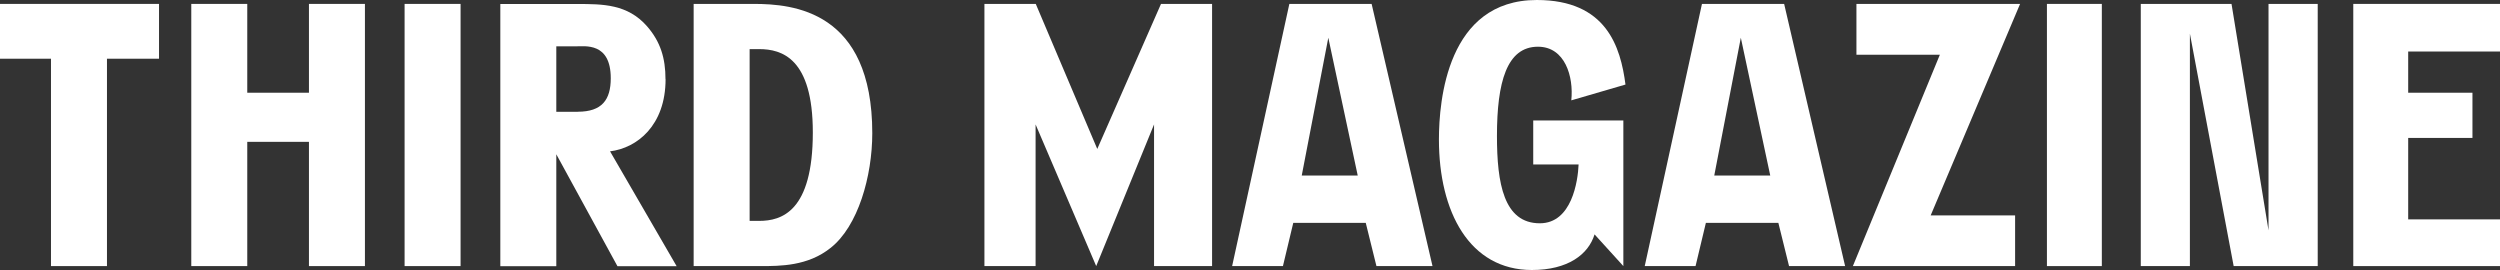 <svg width="500" height="54" viewBox="0 0 500 54" fill="none" xmlns="http://www.w3.org/2000/svg">
<rect x="0" y="0" width="500" height="54" fill="#333333" stroke="none"/>
<path d="M219.454 29.789L207.153 0.782H196.885V53.218H207.118V24.886L219.24 53.218L230.81 24.886V53.218H242.416V0.782H232.201L219.454 29.789Z" fill="white"/>
<path d="M325.098 16.928C324.117 9.379 321.3 0 307.359 0C289.443 0 287.785 20.126 287.785 27.906C287.785 42.365 293.882 54 306.379 54C313.581 54 317.681 50.891 318.912 46.877L324.67 53.218V24.087H306.646V32.897H315.72C315.578 36.272 314.348 44.657 307.966 44.657C300.746 44.657 299.391 36.645 299.391 27.195C299.391 16.431 301.352 9.343 307.591 9.343C313.011 9.343 314.758 15.33 314.259 20.072L325.098 16.91V16.928Z" fill="white"/>
<path d="M371.287 0.782V10.942H387.974L370.574 53.218H403.02V43.076H386.137L404.018 0.782H371.287Z" fill="white"/>
<path d="M420.366 0.782H409.385V53.218H420.366V0.782Z" fill="white"/>
<path d="M453.703 46.078L446.304 0.782H428.156V53.218H437.979V6.732L446.732 53.218H463.543V0.782H453.703V46.078Z" fill="white"/>
<path d="M500 10.303V0.782H470.656V53.218H500V43.875H481.638V27.586H494.491V18.545H481.638V10.303H500Z" fill="white"/>
<path d="M0 11.742H10.197V53.218H21.393V11.742H31.804V0.782H0V11.742Z" fill="white"/>
<path d="M61.79 18.545H49.453V0.782H38.258V53.218H49.453V28.368H61.79V53.218H72.985V0.782H61.79V18.545Z" fill="white"/>
<path d="M133.098 15.827C133.098 11.653 132.1 8.349 129.426 5.276C125.522 0.799 120.53 0.799 115.396 0.799H100.064V53.236H111.26V30.855L123.489 53.236H135.327L122.01 30.268C127.411 29.611 133.116 25.099 133.116 15.827H133.098ZM115.556 22.364H111.26V9.272H115.093C117 9.272 122.152 8.42 122.152 15.649C122.152 19.966 120.387 22.346 115.556 22.346V22.364Z" fill="white"/>
<path d="M150.764 0.782H138.73V53.218H152.137C156.041 53.218 161.567 53.218 166.095 49.595C171.622 45.278 174.456 35.207 174.456 26.645C174.456 2.132 158.59 0.782 150.764 0.782ZM151.833 44.177H149.926V9.823H151.833C156.362 9.823 162.565 11.635 162.565 26.485C162.565 42.365 156.272 44.177 151.833 44.177Z" fill="white"/>
<path d="M92.114 0.782H80.918V53.218H92.114V0.782Z" fill="white"/>
<path d="M340.392 0.782L328.947 53.218H339.109L341.177 44.568H355.67L357.81 53.218H369.023L356.829 0.782H340.374H340.392ZM342.853 35.1L348.165 7.549L354.048 35.1H342.853Z" fill="white"/>
<path d="M257.871 0.782L246.426 53.218H256.587L258.655 44.568H273.149L275.288 53.218H286.501L274.325 0.782H257.871ZM260.349 35.1L265.661 7.549L271.544 35.1H260.349Z" fill="white"/>
</svg>
